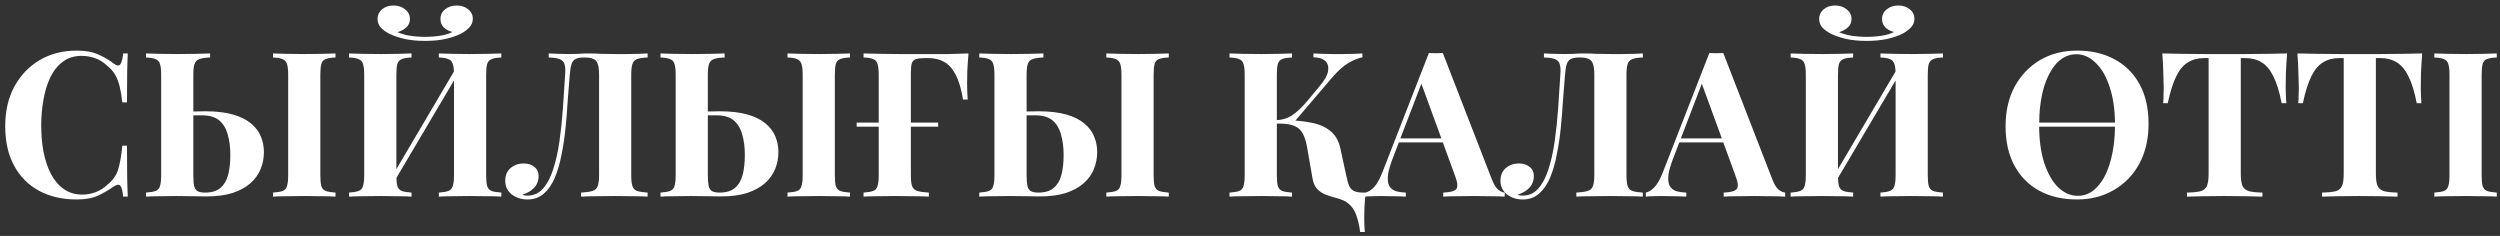 <?xml version="1.0" encoding="UTF-8"?> <svg xmlns="http://www.w3.org/2000/svg" width="445" height="42" viewBox="0 0 445 42" fill="none"><rect x="0" y="0" width="445" height="42" fill="#333333" stroke="none"/><path d="M13.673 9.008C15.257 9.008 16.553 9.248 17.561 9.728C18.593 10.184 19.505 10.724 20.297 11.348C20.777 11.708 21.137 11.756 21.377 11.492C21.641 11.204 21.821 10.544 21.917 9.512H22.745C22.697 10.448 22.661 11.588 22.637 12.932C22.613 14.252 22.601 16.016 22.601 18.224H21.773C21.653 17.12 21.497 16.184 21.305 15.416C21.113 14.624 20.849 13.928 20.513 13.328C20.177 12.728 19.697 12.188 19.073 11.708C18.473 11.108 17.777 10.664 16.985 10.376C16.193 10.088 15.365 9.944 14.501 9.944C13.205 9.944 12.101 10.292 11.189 10.988C10.277 11.66 9.533 12.584 8.957 13.76C8.405 14.936 7.997 16.268 7.733 17.756C7.469 19.22 7.337 20.744 7.337 22.328C7.337 23.936 7.469 25.484 7.733 26.972C8.021 28.436 8.453 29.744 9.029 30.896C9.629 32.048 10.397 32.96 11.333 33.632C12.269 34.304 13.373 34.64 14.645 34.64C15.437 34.64 16.229 34.496 17.021 34.208C17.837 33.896 18.533 33.452 19.109 32.876C20.045 32.156 20.681 31.268 21.017 30.212C21.353 29.132 21.605 27.704 21.773 25.928H22.601C22.601 28.208 22.613 30.056 22.637 31.472C22.661 32.864 22.697 34.04 22.745 35H21.917C21.821 33.968 21.653 33.32 21.413 33.056C21.197 32.792 20.825 32.828 20.297 33.164C19.409 33.788 18.461 34.34 17.453 34.82C16.469 35.276 15.197 35.504 13.637 35.504C11.093 35.504 8.861 34.988 6.941 33.956C5.045 32.924 3.569 31.436 2.513 29.492C1.457 27.548 0.929 25.208 0.929 22.472C0.929 19.784 1.469 17.432 2.549 15.416C3.653 13.4 5.153 11.828 7.049 10.7C8.969 9.572 11.177 9.008 13.673 9.008ZM37.4 9.512V10.232C36.56 10.256 35.924 10.352 35.492 10.52C35.06 10.664 34.772 10.952 34.628 11.384C34.484 11.792 34.412 12.44 34.412 13.328V31.184C34.412 32 34.46 32.636 34.556 33.092C34.652 33.524 34.856 33.836 35.168 34.028C35.48 34.196 35.924 34.28 36.5 34.28C37.676 34.28 38.588 34.004 39.236 33.452C39.884 32.9 40.34 32.132 40.604 31.148C40.868 30.14 41 28.952 41 27.584C41 26.216 40.844 25.004 40.532 23.948C40.244 22.868 39.74 22.028 39.02 21.428C38.3 20.828 37.28 20.528 35.96 20.528C35.528 20.528 35.072 20.528 34.592 20.528C34.136 20.528 33.68 20.54 33.224 20.564C32.792 20.564 32.408 20.564 32.072 20.564V19.844C32.888 19.844 33.692 19.844 34.484 19.844C35.3 19.82 35.984 19.808 36.536 19.808C38.48 19.808 40.124 20 41.468 20.384C42.812 20.768 43.88 21.296 44.672 21.968C45.488 22.64 46.076 23.42 46.436 24.308C46.796 25.172 46.976 26.096 46.976 27.08C46.976 28.112 46.784 29.108 46.4 30.068C46.016 31.028 45.404 31.88 44.564 32.624C43.748 33.344 42.692 33.92 41.396 34.352C40.1 34.76 38.54 34.964 36.716 34.964C36.164 34.964 35.432 34.952 34.52 34.928C33.632 34.904 32.588 34.892 31.388 34.892C30.428 34.892 29.432 34.904 28.4 34.928C27.392 34.928 26.588 34.952 25.988 35V34.28C26.732 34.232 27.296 34.136 27.68 33.992C28.088 33.848 28.352 33.56 28.472 33.128C28.616 32.696 28.688 32.048 28.688 31.184V13.328C28.688 12.44 28.616 11.792 28.472 11.384C28.352 10.952 28.088 10.664 27.68 10.52C27.296 10.352 26.732 10.256 25.988 10.232V9.512C26.588 9.536 27.392 9.56 28.4 9.584C29.432 9.608 30.524 9.62 31.676 9.62C32.732 9.62 33.776 9.608 34.808 9.584C35.864 9.56 36.728 9.536 37.4 9.512ZM59.72 9.512V10.232C58.952 10.256 58.364 10.352 57.956 10.52C57.572 10.664 57.32 10.952 57.2 11.384C57.08 11.792 57.02 12.44 57.02 13.328V31.184C57.02 32.048 57.08 32.696 57.2 33.128C57.344 33.56 57.608 33.848 57.992 33.992C58.376 34.136 58.952 34.232 59.72 34.28V35C59.072 34.952 58.256 34.928 57.272 34.928C56.288 34.904 55.292 34.892 54.284 34.892C53.132 34.892 52.04 34.904 51.008 34.928C50 34.928 49.196 34.952 48.596 35V34.28C49.364 34.232 49.94 34.136 50.324 33.992C50.708 33.848 50.96 33.56 51.08 33.128C51.224 32.696 51.296 32.048 51.296 31.184V13.328C51.296 12.44 51.224 11.792 51.08 11.384C50.936 10.952 50.672 10.664 50.288 10.52C49.904 10.352 49.34 10.256 48.596 10.232V9.512C49.196 9.536 50 9.56 51.008 9.584C52.04 9.608 53.132 9.62 54.284 9.62C55.292 9.62 56.288 9.608 57.272 9.584C58.256 9.56 59.072 9.536 59.72 9.512ZM73.252 9.512V10.232C72.484 10.256 71.908 10.352 71.524 10.52C71.14 10.664 70.876 10.952 70.732 11.384C70.612 11.792 70.552 12.44 70.552 13.328V31.184C70.552 32.048 70.612 32.696 70.732 33.128C70.876 33.56 71.14 33.848 71.524 33.992C71.908 34.136 72.484 34.232 73.252 34.28V35C72.604 34.952 71.788 34.928 70.804 34.928C69.82 34.904 68.824 34.892 67.816 34.892C66.64 34.892 65.548 34.904 64.54 34.928C63.556 34.928 62.752 34.952 62.128 35V34.28C62.872 34.232 63.436 34.136 63.82 33.992C64.228 33.848 64.492 33.56 64.612 33.128C64.756 32.696 64.828 32.048 64.828 31.184V13.328C64.828 12.44 64.756 11.792 64.612 11.384C64.492 10.952 64.228 10.664 63.82 10.52C63.436 10.352 62.872 10.256 62.128 10.232V9.512C62.752 9.536 63.556 9.56 64.54 9.584C65.548 9.608 66.64 9.62 67.816 9.62C68.824 9.62 69.82 9.608 70.804 9.584C71.788 9.56 72.604 9.536 73.252 9.512ZM81.532 11.492C81.532 11.492 81.532 11.624 81.532 11.888C81.532 12.128 81.532 12.38 81.532 12.644C81.556 12.908 81.568 13.04 81.568 13.04L69.544 33.38L69.22 32.372L81.532 11.492ZM89.236 9.512V10.232C88.468 10.256 87.892 10.352 87.508 10.52C87.124 10.664 86.86 10.952 86.716 11.384C86.596 11.792 86.536 12.44 86.536 13.328V31.184C86.536 32.048 86.596 32.696 86.716 33.128C86.86 33.56 87.124 33.848 87.508 33.992C87.892 34.136 88.468 34.232 89.236 34.28V35C88.612 34.952 87.796 34.928 86.788 34.928C85.78 34.904 84.7 34.892 83.548 34.892C82.54 34.892 81.532 34.904 80.524 34.928C79.54 34.928 78.736 34.952 78.112 35V34.28C78.856 34.232 79.42 34.136 79.804 33.992C80.188 33.848 80.452 33.56 80.596 33.128C80.74 32.696 80.812 32.048 80.812 31.184V13.328C80.812 12.44 80.74 11.792 80.596 11.384C80.452 10.952 80.188 10.664 79.804 10.52C79.42 10.352 78.856 10.256 78.112 10.232V9.512C78.736 9.536 79.54 9.56 80.524 9.584C81.532 9.608 82.54 9.62 83.548 9.62C84.7 9.62 85.78 9.608 86.788 9.584C87.796 9.56 88.612 9.536 89.236 9.512ZM81.316 0.98C82.132 0.98 82.804 1.208 83.332 1.664C83.884 2.096 84.16 2.66 84.16 3.356C84.16 3.932 83.956 4.436 83.548 4.868C83.164 5.3 82.648 5.684 82 6.02C81.328 6.356 80.452 6.656 79.372 6.92C78.292 7.16 77.056 7.28 75.664 7.28C74.272 7.28 73.036 7.16 71.956 6.92C70.876 6.656 70 6.356 69.328 6.02C68.704 5.708 68.188 5.336 67.78 4.904C67.396 4.472 67.204 3.956 67.204 3.356C67.204 2.684 67.468 2.12 67.996 1.664C68.524 1.208 69.208 0.98 70.048 0.98C70.864 0.98 71.548 1.208 72.1 1.664C72.676 2.096 72.964 2.672 72.964 3.392C72.964 4.016 72.736 4.52 72.28 4.904C71.848 5.288 71.332 5.564 70.732 5.732C71.212 5.924 71.728 6.092 72.28 6.236C72.856 6.356 73.444 6.44 74.044 6.488C74.644 6.536 75.184 6.56 75.664 6.56C76.168 6.56 76.708 6.536 77.284 6.488C77.86 6.44 78.436 6.356 79.012 6.236C79.612 6.092 80.128 5.912 80.56 5.696C79.936 5.552 79.42 5.288 79.012 4.904C78.604 4.496 78.4 3.992 78.4 3.392C78.4 2.672 78.676 2.096 79.228 1.664C79.78 1.208 80.476 0.98 81.316 0.98ZM115.276 9.512V10.232C114.46 10.256 113.836 10.352 113.404 10.52C112.996 10.664 112.72 10.952 112.576 11.384C112.432 11.792 112.36 12.44 112.36 13.328V31.184C112.36 32.048 112.432 32.696 112.576 33.128C112.72 33.56 112.996 33.848 113.404 33.992C113.836 34.136 114.46 34.232 115.276 34.28V35C114.628 34.952 113.776 34.928 112.72 34.928C111.688 34.904 110.584 34.892 109.408 34.892C108.28 34.892 107.176 34.904 106.096 34.928C105.016 34.928 104.128 34.952 103.432 35V34.28C104.32 34.232 104.992 34.136 105.448 33.992C105.928 33.848 106.24 33.56 106.384 33.128C106.552 32.696 106.636 32.048 106.636 31.184V13.328C106.636 12.44 106.552 11.78 106.384 11.348C106.24 10.916 105.976 10.628 105.592 10.484C105.232 10.316 104.752 10.232 104.152 10.232H103.9C103.324 10.232 102.856 10.316 102.496 10.484C102.16 10.628 101.908 10.928 101.74 11.384C101.596 11.816 101.488 12.464 101.416 13.328C101.296 14.744 101.176 16.268 101.056 17.9C100.96 19.532 100.828 21.176 100.66 22.832C100.492 24.488 100.252 26.072 99.939 27.584C99.651 29.096 99.255 30.452 98.751 31.652C98.248 32.828 97.6 33.764 96.808 34.46C96.016 35.156 95.043 35.504 93.891 35.504C92.811 35.504 91.876 35.204 91.084 34.604C90.316 33.98 89.931 33.164 89.931 32.156C89.931 31.22 90.243 30.476 90.868 29.924C91.516 29.372 92.296 29.096 93.207 29.096C93.999 29.096 94.635 29.3 95.115 29.708C95.62 30.092 95.871 30.632 95.871 31.328C95.871 32.168 95.596 32.876 95.043 33.452C94.516 34.004 93.832 34.4 92.992 34.64C93.112 34.712 93.243 34.76 93.388 34.784C93.555 34.808 93.724 34.82 93.891 34.82C94.996 34.82 95.919 34.4 96.663 33.56C97.407 32.72 98.007 31.58 98.463 30.14C98.944 28.676 99.316 27.02 99.579 25.172C99.844 23.324 100.048 21.392 100.192 19.376C100.336 17.336 100.468 15.32 100.588 13.328C100.66 12.488 100.624 11.852 100.48 11.42C100.36 10.988 100.072 10.688 99.615 10.52C99.183 10.352 98.535 10.256 97.671 10.232V9.512C98.175 9.536 98.775 9.56 99.472 9.584C100.168 9.608 100.804 9.62 101.38 9.62C101.932 9.62 102.46 9.608 102.964 9.584C103.492 9.536 104.02 9.512 104.548 9.512C105.46 9.512 106.288 9.536 107.032 9.584C107.776 9.608 108.664 9.62 109.696 9.62C110.296 9.62 110.944 9.62 111.64 9.62C112.36 9.596 113.032 9.584 113.656 9.584C114.304 9.56 114.844 9.536 115.276 9.512ZM128.982 9.512V10.232C128.142 10.256 127.506 10.352 127.074 10.52C126.642 10.664 126.354 10.952 126.21 11.384C126.066 11.792 125.994 12.44 125.994 13.328V31.184C125.994 32 126.042 32.636 126.138 33.092C126.234 33.524 126.438 33.836 126.75 34.028C127.062 34.196 127.506 34.28 128.082 34.28C129.258 34.28 130.17 34.004 130.818 33.452C131.466 32.9 131.922 32.132 132.186 31.148C132.45 30.14 132.582 28.952 132.582 27.584C132.582 26.216 132.426 25.004 132.114 23.948C131.826 22.868 131.322 22.028 130.602 21.428C129.882 20.828 128.862 20.528 127.542 20.528C127.11 20.528 126.654 20.528 126.174 20.528C125.718 20.528 125.262 20.54 124.806 20.564C124.374 20.564 123.99 20.564 123.654 20.564V19.844C124.47 19.844 125.274 19.844 126.066 19.844C126.882 19.82 127.566 19.808 128.118 19.808C130.062 19.808 131.706 20 133.05 20.384C134.394 20.768 135.462 21.296 136.254 21.968C137.07 22.64 137.658 23.42 138.018 24.308C138.378 25.172 138.558 26.096 138.558 27.08C138.558 28.112 138.366 29.108 137.982 30.068C137.598 31.028 136.986 31.88 136.146 32.624C135.33 33.344 134.274 33.92 132.978 34.352C131.682 34.76 130.122 34.964 128.298 34.964C127.746 34.964 127.014 34.952 126.102 34.928C125.214 34.904 124.17 34.892 122.97 34.892C122.01 34.892 121.014 34.904 119.982 34.928C118.974 34.928 118.17 34.952 117.57 35V34.28C118.314 34.232 118.878 34.136 119.262 33.992C119.67 33.848 119.934 33.56 120.054 33.128C120.198 32.696 120.27 32.048 120.27 31.184V13.328C120.27 12.44 120.198 11.792 120.054 11.384C119.934 10.952 119.67 10.664 119.262 10.52C118.878 10.352 118.314 10.256 117.57 10.232V9.512C118.17 9.536 118.974 9.56 119.982 9.584C121.014 9.608 122.106 9.62 123.258 9.62C124.314 9.62 125.358 9.608 126.39 9.584C127.446 9.56 128.31 9.536 128.982 9.512ZM151.302 9.512V10.232C150.534 10.256 149.946 10.352 149.538 10.52C149.154 10.664 148.902 10.952 148.782 11.384C148.662 11.792 148.602 12.44 148.602 13.328V31.184C148.602 32.048 148.662 32.696 148.782 33.128C148.926 33.56 149.19 33.848 149.574 33.992C149.958 34.136 150.534 34.232 151.302 34.28V35C150.654 34.952 149.838 34.928 148.854 34.928C147.87 34.904 146.874 34.892 145.866 34.892C144.714 34.892 143.622 34.904 142.59 34.928C141.582 34.928 140.778 34.952 140.178 35V34.28C140.946 34.232 141.522 34.136 141.906 33.992C142.29 33.848 142.542 33.56 142.662 33.128C142.806 32.696 142.878 32.048 142.878 31.184V13.328C142.878 12.44 142.806 11.792 142.662 11.384C142.518 10.952 142.254 10.664 141.87 10.52C141.486 10.352 140.922 10.256 140.178 10.232V9.512C140.778 9.536 141.582 9.56 142.59 9.584C143.622 9.608 144.714 9.62 145.866 9.62C146.874 9.62 147.87 9.608 148.854 9.584C149.838 9.56 150.654 9.536 151.302 9.512ZM152.486 22.544V21.824H166.994V22.544H152.486ZM172.394 9.512C172.298 10.592 172.226 11.636 172.178 12.644C172.154 13.652 172.142 14.432 172.142 14.984C172.142 15.512 172.154 16.016 172.178 16.496C172.202 16.976 172.226 17.384 172.25 17.72H171.422C171.11 15.848 170.678 14.384 170.126 13.328C169.574 12.248 168.89 11.48 168.074 11.024C167.282 10.568 166.334 10.34 165.23 10.34H164.618C163.922 10.34 163.394 10.4 163.034 10.52C162.674 10.64 162.434 10.88 162.314 11.24C162.194 11.6 162.134 12.152 162.134 12.896V31.184C162.134 32.048 162.206 32.696 162.35 33.128C162.518 33.56 162.83 33.848 163.286 33.992C163.766 34.136 164.45 34.232 165.338 34.28V35C164.642 34.952 163.754 34.928 162.674 34.928C161.594 34.904 160.502 34.892 159.398 34.892C158.222 34.892 157.13 34.904 156.122 34.928C155.138 34.928 154.334 34.952 153.71 35V34.28C154.454 34.232 155.018 34.136 155.402 33.992C155.81 33.848 156.074 33.56 156.194 33.128C156.338 32.696 156.41 32.048 156.41 31.184V13.328C156.41 12.44 156.338 11.792 156.194 11.384C156.074 10.952 155.822 10.664 155.438 10.52C155.054 10.352 154.478 10.256 153.71 10.232V9.512C154.694 9.536 155.738 9.56 156.842 9.584C157.946 9.584 159.038 9.596 160.118 9.62C161.198 9.62 162.206 9.62 163.142 9.62C164.078 9.62 164.846 9.62 165.446 9.62C166.454 9.62 167.606 9.62 168.902 9.62C170.198 9.596 171.362 9.56 172.394 9.512ZM185.724 9.512V10.232C184.884 10.256 184.248 10.352 183.816 10.52C183.384 10.664 183.096 10.952 182.952 11.384C182.808 11.792 182.736 12.44 182.736 13.328V31.184C182.736 32 182.784 32.636 182.88 33.092C182.976 33.524 183.18 33.836 183.492 34.028C183.804 34.196 184.248 34.28 184.824 34.28C186 34.28 186.912 34.004 187.56 33.452C188.208 32.9 188.664 32.132 188.928 31.148C189.192 30.14 189.324 28.952 189.324 27.584C189.324 26.216 189.168 25.004 188.856 23.948C188.568 22.868 188.064 22.028 187.344 21.428C186.624 20.828 185.604 20.528 184.284 20.528C183.852 20.528 183.396 20.528 182.916 20.528C182.46 20.528 182.004 20.54 181.548 20.564C181.116 20.564 180.732 20.564 180.396 20.564V19.844C181.212 19.844 182.016 19.844 182.808 19.844C183.624 19.82 184.308 19.808 184.86 19.808C186.804 19.808 188.448 20 189.792 20.384C191.136 20.768 192.204 21.296 192.996 21.968C193.812 22.64 194.4 23.42 194.76 24.308C195.12 25.172 195.3 26.096 195.3 27.08C195.3 28.112 195.108 29.108 194.724 30.068C194.34 31.028 193.728 31.88 192.888 32.624C192.072 33.344 191.016 33.92 189.72 34.352C188.424 34.76 186.864 34.964 185.04 34.964C184.488 34.964 183.756 34.952 182.844 34.928C181.956 34.904 180.912 34.892 179.712 34.892C178.752 34.892 177.756 34.904 176.724 34.928C175.716 34.928 174.912 34.952 174.312 35V34.28C175.056 34.232 175.62 34.136 176.004 33.992C176.412 33.848 176.676 33.56 176.796 33.128C176.94 32.696 177.012 32.048 177.012 31.184V13.328C177.012 12.44 176.94 11.792 176.796 11.384C176.676 10.952 176.412 10.664 176.004 10.52C175.62 10.352 175.056 10.256 174.312 10.232V9.512C174.912 9.536 175.716 9.56 176.724 9.584C177.756 9.608 178.848 9.62 180 9.62C181.056 9.62 182.1 9.608 183.132 9.584C184.188 9.56 185.052 9.536 185.724 9.512ZM208.044 9.512V10.232C207.276 10.256 206.688 10.352 206.28 10.52C205.896 10.664 205.644 10.952 205.524 11.384C205.404 11.792 205.344 12.44 205.344 13.328V31.184C205.344 32.048 205.404 32.696 205.524 33.128C205.668 33.56 205.932 33.848 206.316 33.992C206.7 34.136 207.276 34.232 208.044 34.28V35C207.396 34.952 206.58 34.928 205.596 34.928C204.612 34.904 203.616 34.892 202.608 34.892C201.456 34.892 200.364 34.904 199.332 34.928C198.324 34.928 197.52 34.952 196.92 35V34.28C197.688 34.232 198.264 34.136 198.648 33.992C199.032 33.848 199.284 33.56 199.404 33.128C199.548 32.696 199.62 32.048 199.62 31.184V13.328C199.62 12.44 199.548 11.792 199.404 11.384C199.26 10.952 198.996 10.664 198.612 10.52C198.228 10.352 197.664 10.256 196.92 10.232V9.512C197.52 9.536 198.324 9.56 199.332 9.584C200.364 9.608 201.456 9.62 202.608 9.62C203.616 9.62 204.612 9.608 205.596 9.584C206.58 9.56 207.396 9.536 208.044 9.512ZM242.111 41.3C241.943 40.076 241.703 39.056 241.391 38.24C241.103 37.424 240.671 36.776 240.095 36.296C239.543 35.816 238.763 35.456 237.755 35.216C237.011 35.024 236.351 34.808 235.775 34.568C235.199 34.304 234.719 33.944 234.335 33.488C233.975 33.032 233.735 32.432 233.615 31.688L232.643 26.108C232.475 25.148 232.223 24.368 231.887 23.768C231.575 23.168 231.095 22.724 230.447 22.436C229.799 22.148 228.899 22.004 227.747 22.004H226.343V21.392H228.323C230.243 21.392 231.911 21.536 233.327 21.824C234.767 22.088 235.919 22.58 236.783 23.3C237.671 23.996 238.271 25.028 238.583 26.396L239.627 31.22C239.795 32.06 239.975 32.696 240.167 33.128C240.383 33.56 240.683 33.86 241.067 34.028C241.451 34.196 241.991 34.28 242.687 34.28H243.083C242.987 35.216 242.915 36.116 242.867 36.98C242.843 37.844 242.831 38.504 242.831 38.96C242.831 39.44 242.843 39.872 242.867 40.256C242.891 40.664 242.915 41.012 242.939 41.3H242.111ZM218.855 35V34.28C219.623 34.232 220.199 34.136 220.583 33.992C220.967 33.848 221.219 33.56 221.339 33.128C221.483 32.696 221.555 32.048 221.555 31.184V13.328C221.555 12.44 221.483 11.792 221.339 11.384C221.219 10.952 220.955 10.664 220.547 10.52C220.163 10.352 219.599 10.256 218.855 10.232V9.512C219.455 9.536 220.259 9.56 221.267 9.584C222.299 9.608 223.391 9.62 224.543 9.62C225.551 9.62 226.547 9.608 227.531 9.584C228.515 9.56 229.331 9.536 229.979 9.512V10.232C229.211 10.256 228.623 10.352 228.215 10.52C227.831 10.664 227.579 10.952 227.459 11.384C227.339 11.792 227.279 12.44 227.279 13.328V31.184C227.279 32.048 227.339 32.696 227.459 33.128C227.603 33.56 227.867 33.848 228.251 33.992C228.635 34.136 229.211 34.232 229.979 34.28V35C229.331 34.952 228.515 34.928 227.531 34.928C226.547 34.904 225.551 34.892 224.543 34.892C223.391 34.892 222.299 34.904 221.267 34.928C220.259 34.928 219.455 34.952 218.855 35ZM227.135 22.004V21.392C228.167 21.368 229.103 21.092 229.943 20.564C230.783 20.012 231.683 19.172 232.643 18.044L234.767 15.488C235.703 14.408 236.243 13.484 236.387 12.716C236.531 11.924 236.375 11.312 235.919 10.88C235.463 10.448 234.755 10.22 233.795 10.196V9.512C234.371 9.536 234.935 9.56 235.487 9.584C236.039 9.584 236.603 9.596 237.179 9.62C237.755 9.62 238.391 9.62 239.087 9.62C239.807 9.62 240.443 9.608 240.995 9.584C241.571 9.56 242.075 9.536 242.507 9.512V10.196C241.715 10.364 240.887 10.7 240.023 11.204C239.159 11.708 238.235 12.524 237.251 13.652L230.123 22.004H227.135ZM256.824 9.44L265.572 31.976C265.908 32.84 266.28 33.44 266.688 33.776C267.12 34.088 267.504 34.256 267.84 34.28V35C267.12 34.952 266.268 34.928 265.284 34.928C264.324 34.904 263.352 34.892 262.368 34.892C261.264 34.892 260.22 34.904 259.236 34.928C258.252 34.928 257.472 34.952 256.896 35V34.28C258.12 34.232 258.888 34.028 259.2 33.668C259.536 33.284 259.464 32.48 258.984 31.256L252.864 14.516L253.512 13.58L248.04 27.836C247.512 29.156 247.188 30.236 247.068 31.076C246.972 31.916 247.032 32.564 247.248 33.02C247.488 33.476 247.86 33.8 248.364 33.992C248.892 34.16 249.516 34.256 250.236 34.28V35C249.444 34.952 248.688 34.928 247.968 34.928C247.248 34.904 246.516 34.892 245.772 34.892C245.244 34.892 244.74 34.904 244.26 34.928C243.804 34.928 243.396 34.952 243.036 35V34.28C243.54 34.184 244.056 33.86 244.584 33.308C245.112 32.756 245.628 31.82 246.132 30.5L254.34 9.44C254.724 9.464 255.132 9.476 255.564 9.476C256.02 9.476 256.44 9.464 256.824 9.44ZM259.344 24.632V25.352H248.616L248.976 24.632H259.344ZM292.428 9.512V10.232C291.612 10.256 290.988 10.352 290.556 10.52C290.148 10.664 289.872 10.952 289.728 11.384C289.584 11.792 289.512 12.44 289.512 13.328V31.184C289.512 32.048 289.584 32.696 289.728 33.128C289.872 33.56 290.148 33.848 290.556 33.992C290.988 34.136 291.612 34.232 292.428 34.28V35C291.78 34.952 290.928 34.928 289.872 34.928C288.84 34.904 287.736 34.892 286.56 34.892C285.432 34.892 284.328 34.904 283.248 34.928C282.168 34.928 281.28 34.952 280.584 35V34.28C281.472 34.232 282.144 34.136 282.6 33.992C283.08 33.848 283.392 33.56 283.536 33.128C283.704 32.696 283.788 32.048 283.788 31.184V13.328C283.788 12.44 283.704 11.78 283.536 11.348C283.392 10.916 283.128 10.628 282.744 10.484C282.384 10.316 281.904 10.232 281.304 10.232H281.052C280.476 10.232 280.008 10.316 279.648 10.484C279.312 10.628 279.06 10.928 278.892 11.384C278.748 11.816 278.64 12.464 278.568 13.328C278.448 14.744 278.328 16.268 278.208 17.9C278.112 19.532 277.98 21.176 277.812 22.832C277.644 24.488 277.404 26.072 277.092 27.584C276.804 29.096 276.408 30.452 275.904 31.652C275.4 32.828 274.752 33.764 273.96 34.46C273.168 35.156 272.196 35.504 271.044 35.504C269.964 35.504 269.028 35.204 268.236 34.604C267.468 33.98 267.084 33.164 267.084 32.156C267.084 31.22 267.396 30.476 268.02 29.924C268.668 29.372 269.448 29.096 270.36 29.096C271.152 29.096 271.788 29.3 272.268 29.708C272.772 30.092 273.024 30.632 273.024 31.328C273.024 32.168 272.748 32.876 272.196 33.452C271.668 34.004 270.984 34.4 270.144 34.64C270.264 34.712 270.396 34.76 270.54 34.784C270.708 34.808 270.876 34.82 271.044 34.82C272.148 34.82 273.072 34.4 273.816 33.56C274.56 32.72 275.16 31.58 275.616 30.14C276.096 28.676 276.468 27.02 276.732 25.172C276.996 23.324 277.2 21.392 277.344 19.376C277.488 17.336 277.62 15.32 277.74 13.328C277.812 12.488 277.776 11.852 277.632 11.42C277.512 10.988 277.224 10.688 276.768 10.52C276.336 10.352 275.688 10.256 274.824 10.232V9.512C275.328 9.536 275.928 9.56 276.624 9.584C277.32 9.608 277.956 9.62 278.532 9.62C279.084 9.62 279.612 9.608 280.116 9.584C280.644 9.536 281.172 9.512 281.7 9.512C282.612 9.512 283.44 9.536 284.184 9.584C284.928 9.608 285.816 9.62 286.848 9.62C287.448 9.62 288.096 9.62 288.792 9.62C289.512 9.596 290.184 9.584 290.808 9.584C291.456 9.56 291.996 9.536 292.428 9.512ZM306.746 9.44L315.494 31.976C315.83 32.84 316.202 33.44 316.61 33.776C317.042 34.088 317.426 34.256 317.762 34.28V35C317.042 34.952 316.19 34.928 315.206 34.928C314.246 34.904 313.274 34.892 312.29 34.892C311.186 34.892 310.142 34.904 309.158 34.928C308.174 34.928 307.394 34.952 306.818 35V34.28C308.042 34.232 308.81 34.028 309.122 33.668C309.458 33.284 309.386 32.48 308.906 31.256L302.786 14.516L303.434 13.58L297.962 27.836C297.434 29.156 297.11 30.236 296.99 31.076C296.894 31.916 296.954 32.564 297.17 33.02C297.41 33.476 297.782 33.8 298.286 33.992C298.814 34.16 299.438 34.256 300.158 34.28V35C299.366 34.952 298.61 34.928 297.89 34.928C297.17 34.904 296.438 34.892 295.694 34.892C295.166 34.892 294.662 34.904 294.182 34.928C293.726 34.928 293.318 34.952 292.958 35V34.28C293.462 34.184 293.978 33.86 294.506 33.308C295.034 32.756 295.55 31.82 296.054 30.5L304.262 9.44C304.646 9.464 305.054 9.476 305.486 9.476C305.942 9.476 306.362 9.464 306.746 9.44ZM309.266 24.632V25.352H298.538L298.898 24.632H309.266ZM329.858 9.512V10.232C329.09 10.256 328.514 10.352 328.13 10.52C327.746 10.664 327.482 10.952 327.338 11.384C327.218 11.792 327.158 12.44 327.158 13.328V31.184C327.158 32.048 327.218 32.696 327.338 33.128C327.482 33.56 327.746 33.848 328.13 33.992C328.514 34.136 329.09 34.232 329.858 34.28V35C329.21 34.952 328.394 34.928 327.41 34.928C326.426 34.904 325.43 34.892 324.422 34.892C323.246 34.892 322.154 34.904 321.146 34.928C320.162 34.928 319.358 34.952 318.734 35V34.28C319.478 34.232 320.042 34.136 320.426 33.992C320.834 33.848 321.098 33.56 321.218 33.128C321.362 32.696 321.434 32.048 321.434 31.184V13.328C321.434 12.44 321.362 11.792 321.218 11.384C321.098 10.952 320.834 10.664 320.426 10.52C320.042 10.352 319.478 10.256 318.734 10.232V9.512C319.358 9.536 320.162 9.56 321.146 9.584C322.154 9.608 323.246 9.62 324.422 9.62C325.43 9.62 326.426 9.608 327.41 9.584C328.394 9.56 329.21 9.536 329.858 9.512ZM338.138 11.492C338.138 11.492 338.138 11.624 338.138 11.888C338.138 12.128 338.138 12.38 338.138 12.644C338.162 12.908 338.174 13.04 338.174 13.04L326.15 33.38L325.826 32.372L338.138 11.492ZM345.842 9.512V10.232C345.074 10.256 344.498 10.352 344.114 10.52C343.73 10.664 343.466 10.952 343.322 11.384C343.202 11.792 343.142 12.44 343.142 13.328V31.184C343.142 32.048 343.202 32.696 343.322 33.128C343.466 33.56 343.73 33.848 344.114 33.992C344.498 34.136 345.074 34.232 345.842 34.28V35C345.218 34.952 344.402 34.928 343.394 34.928C342.386 34.904 341.306 34.892 340.154 34.892C339.146 34.892 338.138 34.904 337.13 34.928C336.146 34.928 335.342 34.952 334.718 35V34.28C335.462 34.232 336.026 34.136 336.41 33.992C336.794 33.848 337.058 33.56 337.202 33.128C337.346 32.696 337.418 32.048 337.418 31.184V13.328C337.418 12.44 337.346 11.792 337.202 11.384C337.058 10.952 336.794 10.664 336.41 10.52C336.026 10.352 335.462 10.256 334.718 10.232V9.512C335.342 9.536 336.146 9.56 337.13 9.584C338.138 9.608 339.146 9.62 340.154 9.62C341.306 9.62 342.386 9.608 343.394 9.584C344.402 9.56 345.218 9.536 345.842 9.512ZM337.922 0.98C338.738 0.98 339.41 1.208 339.938 1.664C340.49 2.096 340.766 2.66 340.766 3.356C340.766 3.932 340.562 4.436 340.154 4.868C339.77 5.3 339.254 5.684 338.606 6.02C337.934 6.356 337.058 6.656 335.978 6.92C334.898 7.16 333.662 7.28 332.27 7.28C330.878 7.28 329.642 7.16 328.562 6.92C327.482 6.656 326.606 6.356 325.934 6.02C325.31 5.708 324.794 5.336 324.386 4.904C324.002 4.472 323.81 3.956 323.81 3.356C323.81 2.684 324.074 2.12 324.602 1.664C325.13 1.208 325.814 0.98 326.654 0.98C327.47 0.98 328.154 1.208 328.706 1.664C329.282 2.096 329.57 2.672 329.57 3.392C329.57 4.016 329.342 4.52 328.886 4.904C328.454 5.288 327.938 5.564 327.338 5.732C327.818 5.924 328.334 6.092 328.886 6.236C329.462 6.356 330.05 6.44 330.65 6.488C331.25 6.536 331.79 6.56 332.27 6.56C332.774 6.56 333.314 6.536 333.89 6.488C334.466 6.44 335.042 6.356 335.618 6.236C336.218 6.092 336.734 5.912 337.166 5.696C336.542 5.552 336.026 5.288 335.618 4.904C335.21 4.496 335.006 3.992 335.006 3.392C335.006 2.672 335.282 2.096 335.834 1.664C336.386 1.208 337.082 0.98 337.922 0.98ZM359.619 22.544V21.824H379.527V22.544H359.619ZM369.735 9.008C372.279 9.008 374.499 9.524 376.395 10.556C378.315 11.588 379.803 13.076 380.859 15.02C381.915 16.94 382.443 19.28 382.443 22.04C382.443 24.728 381.903 27.08 380.823 29.096C379.743 31.112 378.231 32.684 376.287 33.812C374.367 34.94 372.171 35.504 369.699 35.504C367.155 35.504 364.923 34.988 363.003 33.956C361.107 32.924 359.631 31.436 358.575 29.492C357.519 27.548 356.991 25.208 356.991 22.472C356.991 19.784 357.531 17.432 358.611 15.416C359.715 13.4 361.215 11.828 363.111 10.7C365.031 9.572 367.239 9.008 369.735 9.008ZM369.591 9.656C368.247 9.656 367.071 10.196 366.063 11.276C365.079 12.356 364.311 13.844 363.759 15.74C363.231 17.636 362.967 19.832 362.967 22.328C362.967 24.872 363.267 27.092 363.867 28.988C364.491 30.86 365.319 32.312 366.351 33.344C367.407 34.352 368.571 34.856 369.843 34.856C371.187 34.856 372.351 34.316 373.335 33.236C374.343 32.156 375.111 30.668 375.639 28.772C376.191 26.852 376.467 24.656 376.467 22.184C376.467 19.616 376.155 17.396 375.531 15.524C374.931 13.652 374.103 12.212 373.047 11.204C372.015 10.172 370.863 9.656 369.591 9.656ZM407.102 9.512C407.006 10.736 406.934 11.912 406.886 13.04C406.862 14.168 406.85 15.032 406.85 15.632C406.85 16.16 406.862 16.664 406.886 17.144C406.91 17.624 406.934 18.032 406.958 18.368H406.13C405.746 16.352 405.254 14.756 404.654 13.58C404.078 12.404 403.382 11.576 402.566 11.096C401.75 10.592 400.79 10.34 399.686 10.34H398.858V30.896C398.858 31.856 398.954 32.576 399.146 33.056C399.362 33.536 399.746 33.86 400.298 34.028C400.85 34.172 401.654 34.256 402.71 34.28V35C401.966 34.976 400.97 34.952 399.722 34.928C398.498 34.904 397.214 34.892 395.87 34.892C394.55 34.892 393.302 34.904 392.126 34.928C390.95 34.952 390.002 34.976 389.282 35V34.28C390.362 34.256 391.178 34.172 391.73 34.028C392.282 33.86 392.654 33.536 392.846 33.056C393.038 32.576 393.134 31.856 393.134 30.896V10.34H392.342C391.238 10.34 390.278 10.592 389.462 11.096C388.646 11.576 387.95 12.404 387.374 13.58C386.798 14.732 386.294 16.328 385.862 18.368H385.034C385.082 18.032 385.106 17.624 385.106 17.144C385.13 16.664 385.142 16.16 385.142 15.632C385.142 15.032 385.118 14.168 385.07 13.04C385.046 11.912 384.986 10.736 384.89 9.512C385.994 9.536 387.194 9.56 388.49 9.584C389.81 9.608 391.13 9.62 392.45 9.62C393.77 9.62 394.958 9.62 396.014 9.62C397.094 9.62 398.282 9.62 399.578 9.62C400.898 9.62 402.218 9.608 403.538 9.584C404.858 9.56 406.046 9.536 407.102 9.512ZM431.149 9.512C431.053 10.736 430.981 11.912 430.933 13.04C430.909 14.168 430.897 15.032 430.897 15.632C430.897 16.16 430.909 16.664 430.933 17.144C430.957 17.624 430.981 18.032 431.005 18.368H430.177C429.793 16.352 429.301 14.756 428.701 13.58C428.125 12.404 427.429 11.576 426.613 11.096C425.797 10.592 424.837 10.34 423.733 10.34H422.905V30.896C422.905 31.856 423.001 32.576 423.193 33.056C423.409 33.536 423.793 33.86 424.345 34.028C424.897 34.172 425.701 34.256 426.757 34.28V35C426.013 34.976 425.017 34.952 423.769 34.928C422.545 34.904 421.261 34.892 419.917 34.892C418.597 34.892 417.349 34.904 416.173 34.928C414.997 34.952 414.049 34.976 413.329 35V34.28C414.409 34.256 415.225 34.172 415.777 34.028C416.329 33.86 416.701 33.536 416.893 33.056C417.085 32.576 417.181 31.856 417.181 30.896V10.34H416.389C415.285 10.34 414.325 10.592 413.509 11.096C412.693 11.576 411.997 12.404 411.421 13.58C410.845 14.732 410.341 16.328 409.909 18.368H409.081C409.129 18.032 409.153 17.624 409.153 17.144C409.177 16.664 409.189 16.16 409.189 15.632C409.189 15.032 409.165 14.168 409.117 13.04C409.093 11.912 409.033 10.736 408.937 9.512C410.041 9.536 411.241 9.56 412.537 9.584C413.857 9.608 415.177 9.62 416.497 9.62C417.817 9.62 419.005 9.62 420.061 9.62C421.141 9.62 422.329 9.62 423.625 9.62C424.945 9.62 426.265 9.608 427.585 9.584C428.905 9.56 430.093 9.536 431.149 9.512ZM444.432 9.512V10.232C443.664 10.256 443.076 10.352 442.668 10.52C442.284 10.664 442.032 10.952 441.912 11.384C441.792 11.792 441.732 12.44 441.732 13.328V31.184C441.732 32.048 441.792 32.696 441.912 33.128C442.056 33.56 442.32 33.848 442.704 33.992C443.088 34.136 443.664 34.232 444.432 34.28V35C443.784 34.952 442.968 34.928 441.984 34.928C441 34.904 440.004 34.892 438.996 34.892C437.82 34.892 436.728 34.904 435.72 34.928C434.736 34.928 433.932 34.952 433.308 35V34.28C434.076 34.232 434.652 34.136 435.036 33.992C435.42 33.848 435.672 33.56 435.792 33.128C435.936 32.696 436.008 32.048 436.008 31.184V13.328C436.008 12.44 435.936 11.792 435.792 11.384C435.672 10.952 435.408 10.664 435 10.52C434.616 10.352 434.052 10.256 433.308 10.232V9.512C433.932 9.536 434.736 9.56 435.72 9.584C436.728 9.608 437.82 9.62 438.996 9.62C440.004 9.62 441 9.608 441.984 9.584C442.968 9.56 443.784 9.536 444.432 9.512Z" fill="white"></path></svg> 